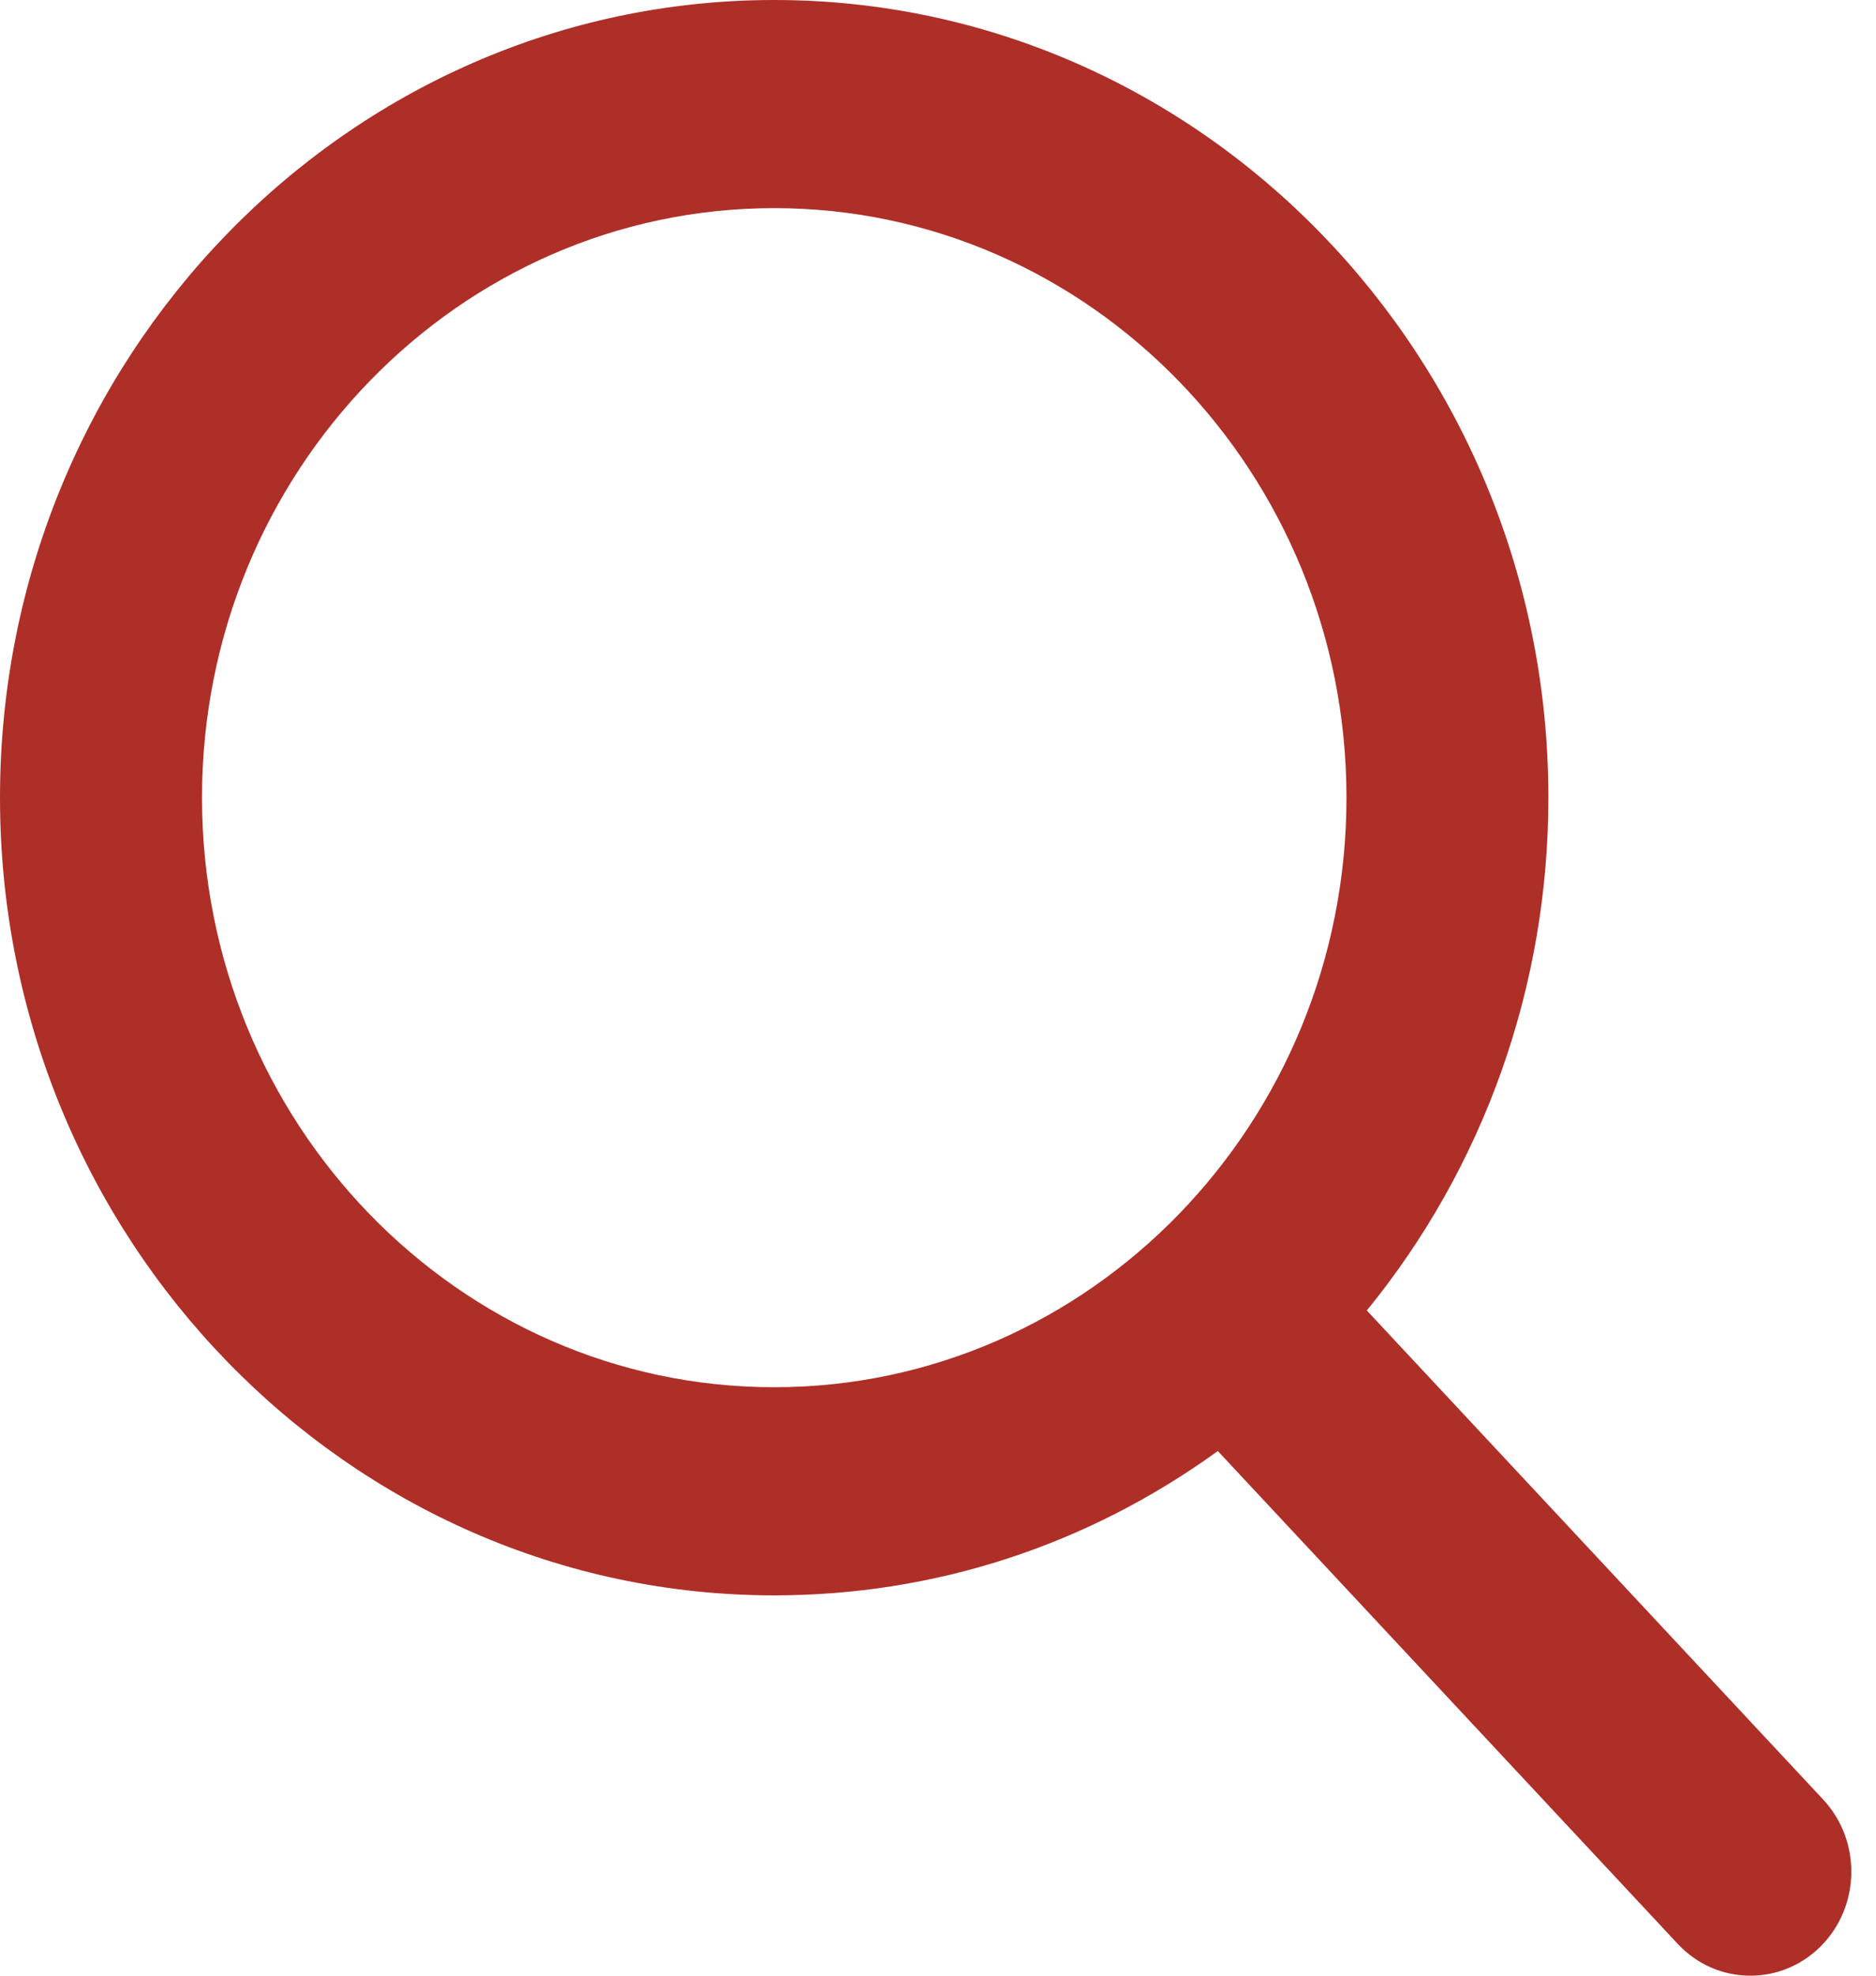 <?xml version="1.0" encoding="UTF-8"?> <svg xmlns="http://www.w3.org/2000/svg" width="19" height="20" viewBox="0 0 19 20" fill="none"><path d="M18.465 18.217L13.843 13.266C15.031 11.811 15.682 9.981 15.682 8.075C15.682 3.623 12.165 0 7.841 0C3.518 0 0 3.623 0 8.075C0 12.527 3.518 16.15 7.841 16.15C9.464 16.15 11.011 15.646 12.334 14.689L16.991 19.677C17.185 19.885 17.447 20 17.728 20C17.993 20 18.245 19.896 18.437 19.706C18.843 19.303 18.856 18.636 18.465 18.217ZM7.841 2.107C11.037 2.107 13.637 4.784 13.637 8.075C13.637 11.366 11.037 14.043 7.841 14.043C4.645 14.043 2.046 11.366 2.046 8.075C2.046 4.784 4.645 2.107 7.841 2.107Z" fill="#AE2F28"></path></svg> 